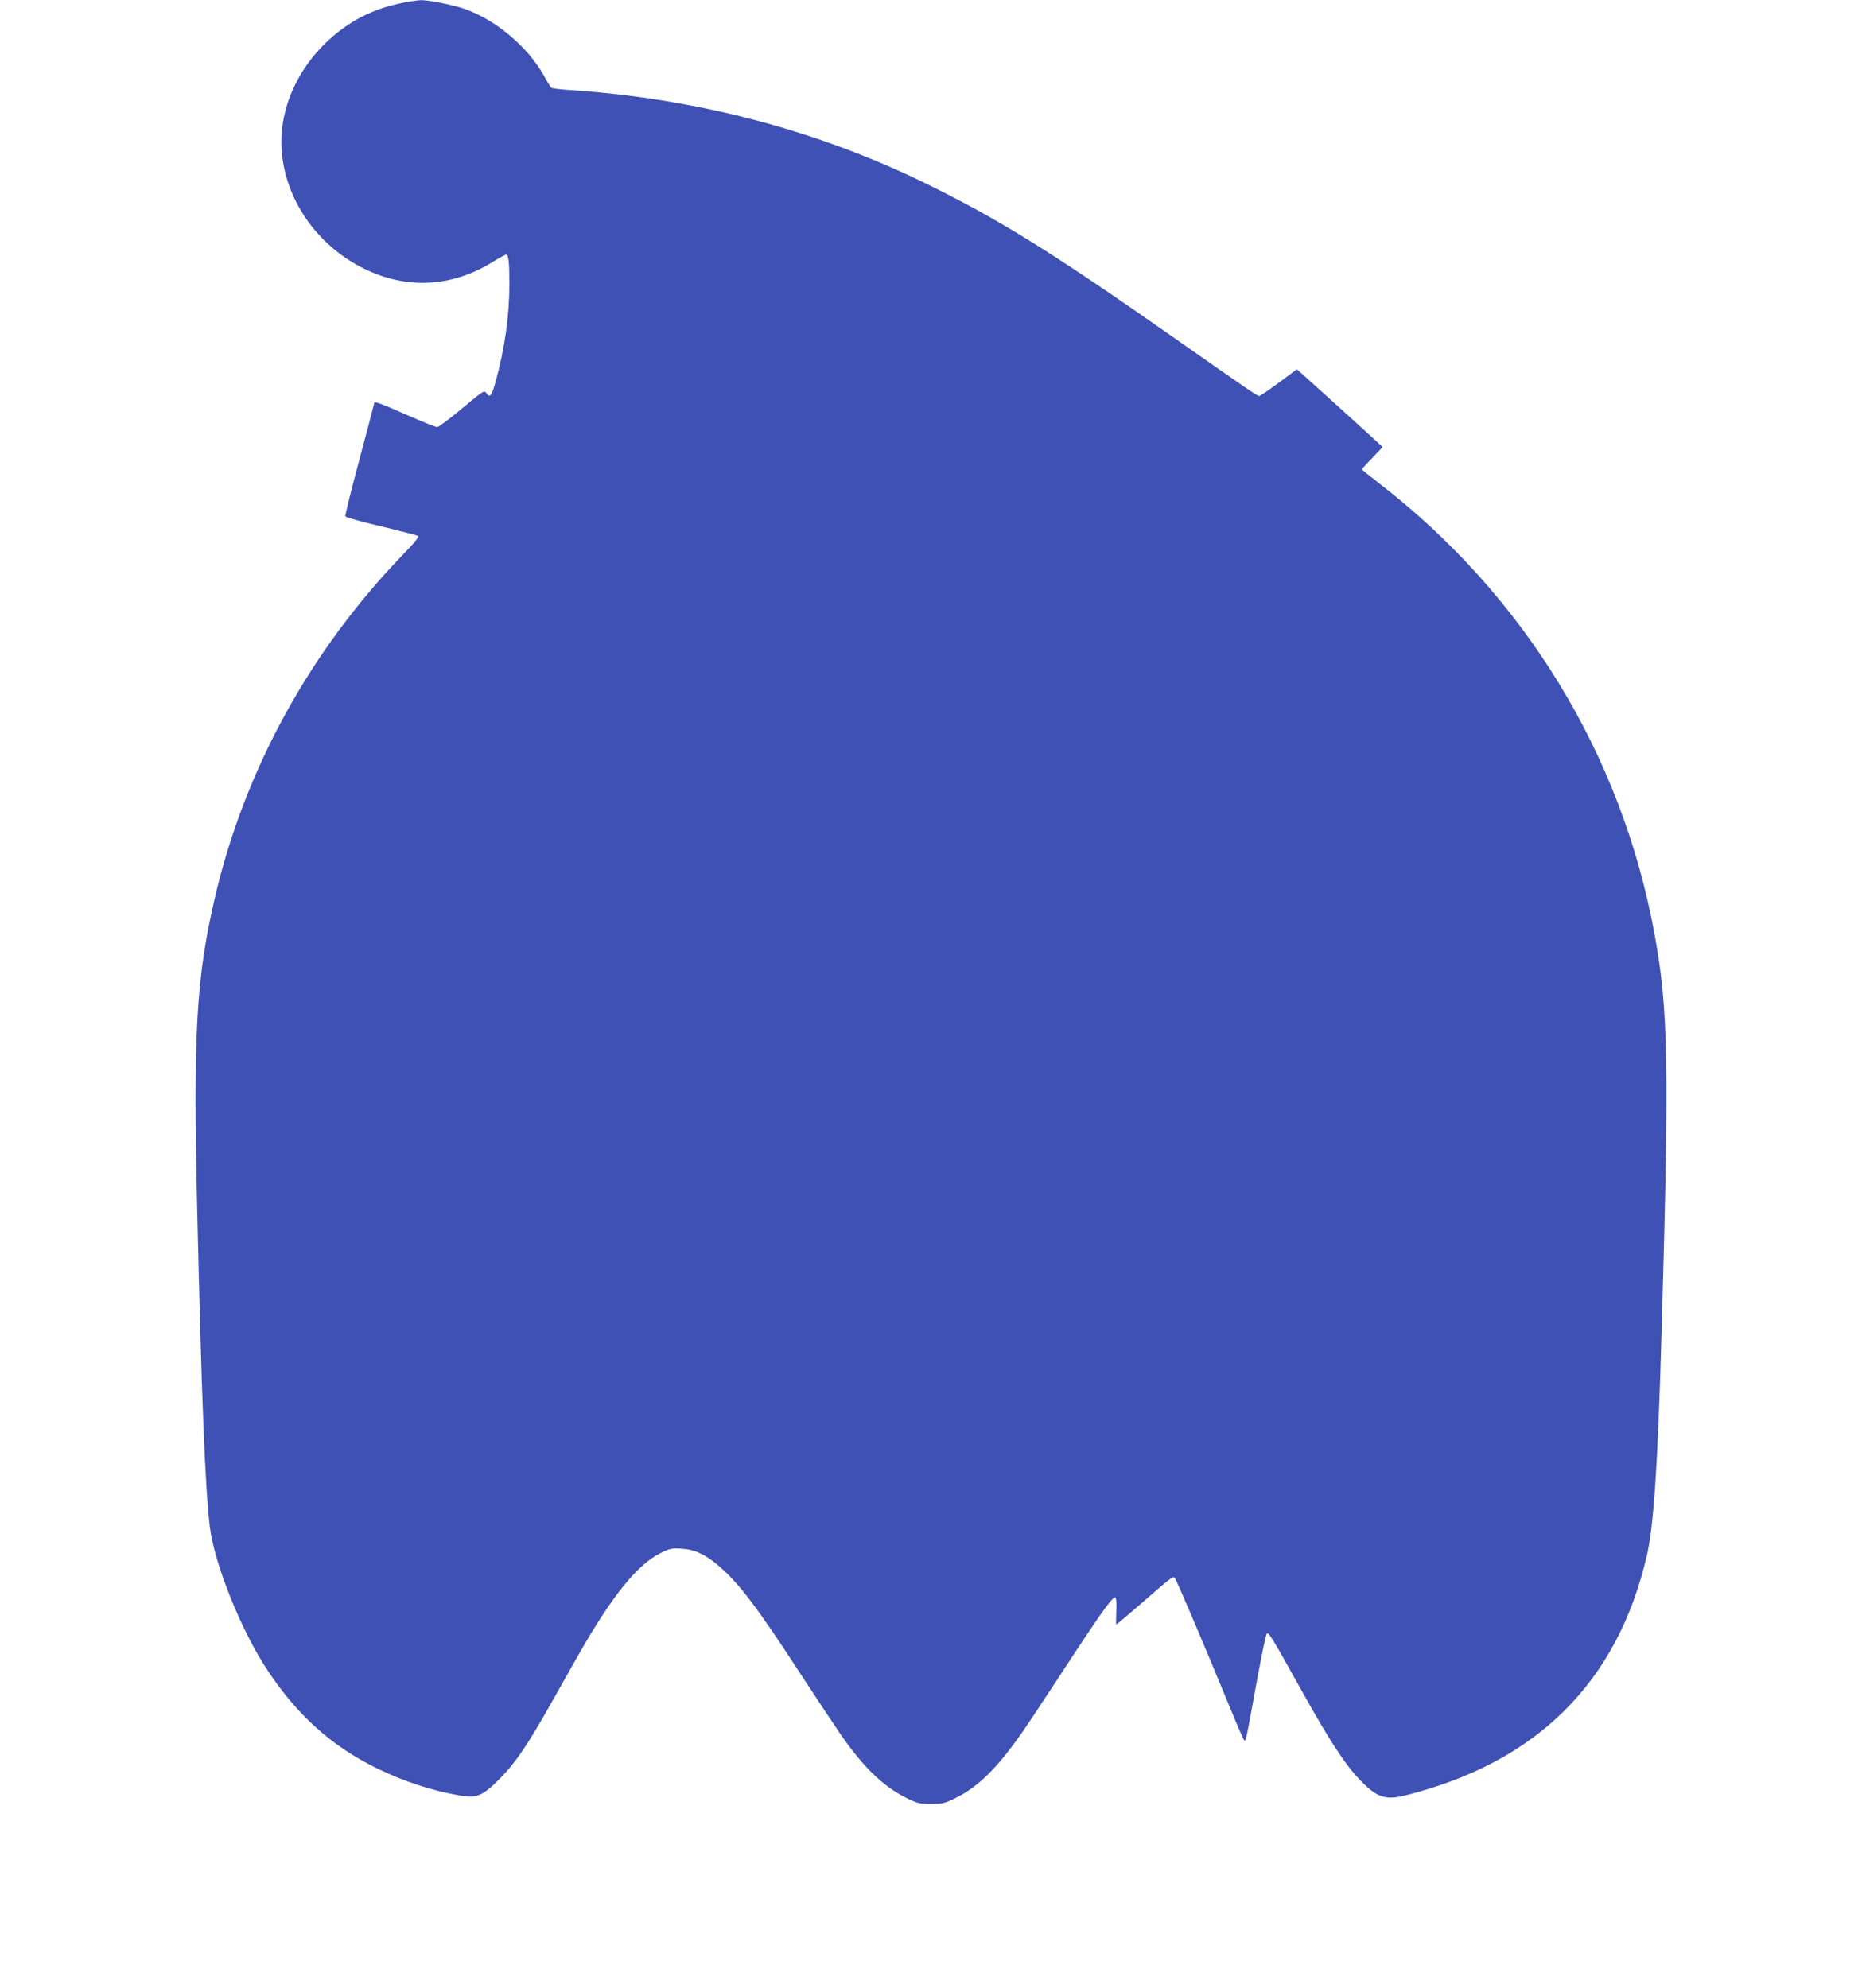 <?xml version="1.0" standalone="no"?>
<!DOCTYPE svg PUBLIC "-//W3C//DTD SVG 20010904//EN"
 "http://www.w3.org/TR/2001/REC-SVG-20010904/DTD/svg10.dtd">
<svg version="1.0" xmlns="http://www.w3.org/2000/svg"
 width="1199pt" height="1280pt" viewBox="0 0 1199 1280"
 preserveAspectRatio="xMidYMid meet">
<g transform="translate(0,1280) scale(0.1,-0.1)"
fill="#3f51b5" stroke="none">
<path d="M2575 12778 c-129 -28 -235 -72 -334 -138 -281 -188 -446 -498 -428
-800 20 -321 227 -621 532 -770 272 -134 559 -120 822 40 45 28 86 50 91 50
17 0 22 -42 22 -191 0 -203 -30 -415 -90 -632 -24 -86 -36 -101 -57 -70 -15
22 -16 21 -158 -97 -78 -66 -150 -120 -160 -120 -10 0 -99 36 -199 80 -170 75
-206 88 -206 75 0 -3 -43 -166 -95 -362 -53 -197 -94 -362 -91 -368 2 -6 105
-35 229 -64 125 -30 232 -58 239 -62 8 -5 -23 -44 -98 -121 -596 -617 -1016
-1381 -1208 -2198 -122 -521 -143 -875 -116 -2025 27 -1185 51 -1790 81 -2035
29 -239 203 -672 373 -927 191 -288 413 -487 701 -628 176 -86 356 -145 537
-176 109 -18 148 -2 258 110 101 102 177 215 330 486 62 110 142 252 178 315
213 374 377 577 526 650 58 29 72 32 133 28 84 -4 153 -36 238 -108 131 -111
250 -267 531 -700 111 -170 228 -346 260 -392 143 -206 271 -329 413 -401 79
-39 90 -42 166 -42 76 0 87 3 166 42 160 80 297 226 495 528 69 104 192 291
273 415 174 264 239 352 253 344 6 -4 9 -39 6 -90 -2 -46 -2 -84 0 -84 3 0 50
40 106 88 265 230 258 225 271 211 12 -14 185 -420 355 -834 45 -110 86 -204
91 -209 11 -12 11 -12 78 357 32 175 62 322 68 328 12 12 32 -21 232 -380 170
-305 270 -458 359 -552 115 -123 170 -142 302 -109 845 211 1364 726 1554
1541 45 193 71 583 96 1459 49 1709 43 2063 -46 2545 -211 1157 -841 2186
-1781 2909 -57 44 -103 81 -103 84 0 3 30 36 67 74 l66 69 -24 23 c-19 19
-421 383 -506 459 l-22 19 -116 -86 c-64 -47 -121 -86 -126 -86 -13 0 -64 35
-519 354 -821 576 -1163 788 -1650 1025 -692 335 -1450 534 -2251 590 -70 4
-131 11 -137 15 -6 3 -28 39 -50 79 -103 186 -314 363 -515 431 -78 26 -228
56 -277 55 -25 -1 -85 -10 -135 -21z"/>
</g>
</svg>
